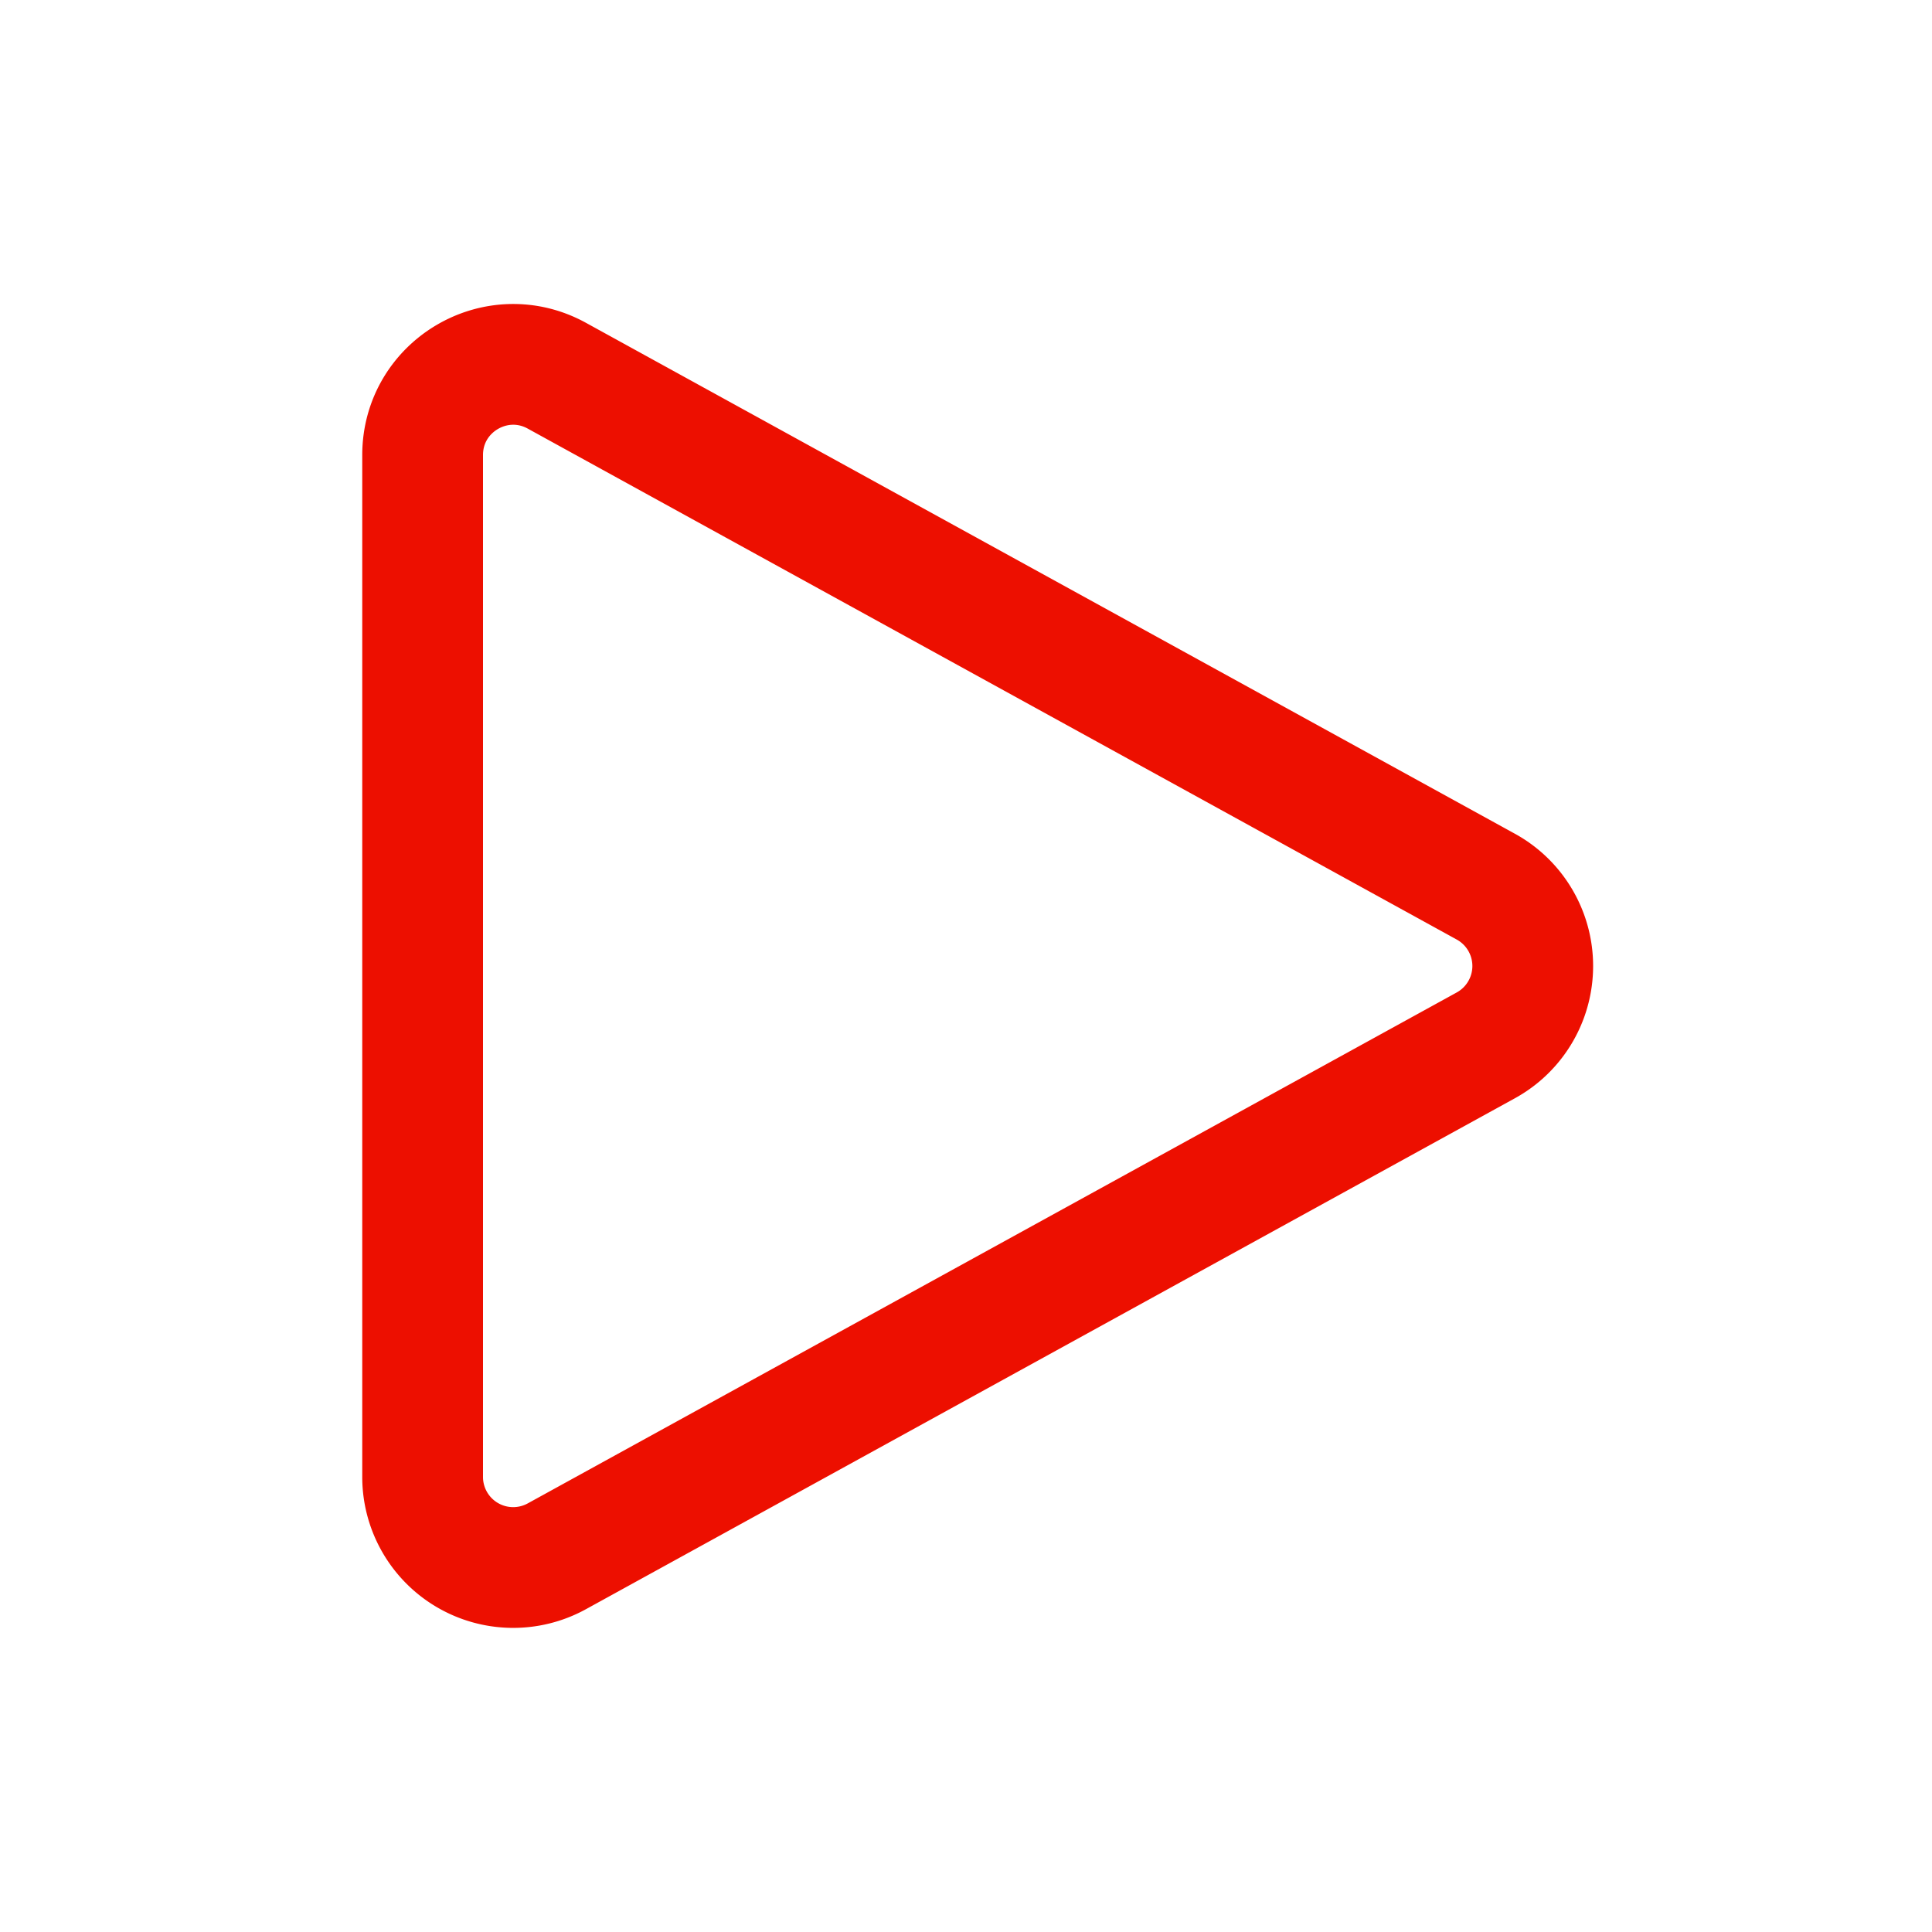 <svg xmlns="http://www.w3.org/2000/svg" fill="none" viewBox="0 0 24 24" stroke-width="1.5" stroke="#ed0f00" class="size-6">
    <path stroke-linecap="round" stroke-linejoin="round" d="M5.25 5.653c0-.856.917-1.398 1.667-.986l11.54 6.347a1.125 1.125 0 0 1 0 1.972l-11.54 6.347a1.125 1.125 0 0 1-1.667-.986V5.653Z" />
</svg>
